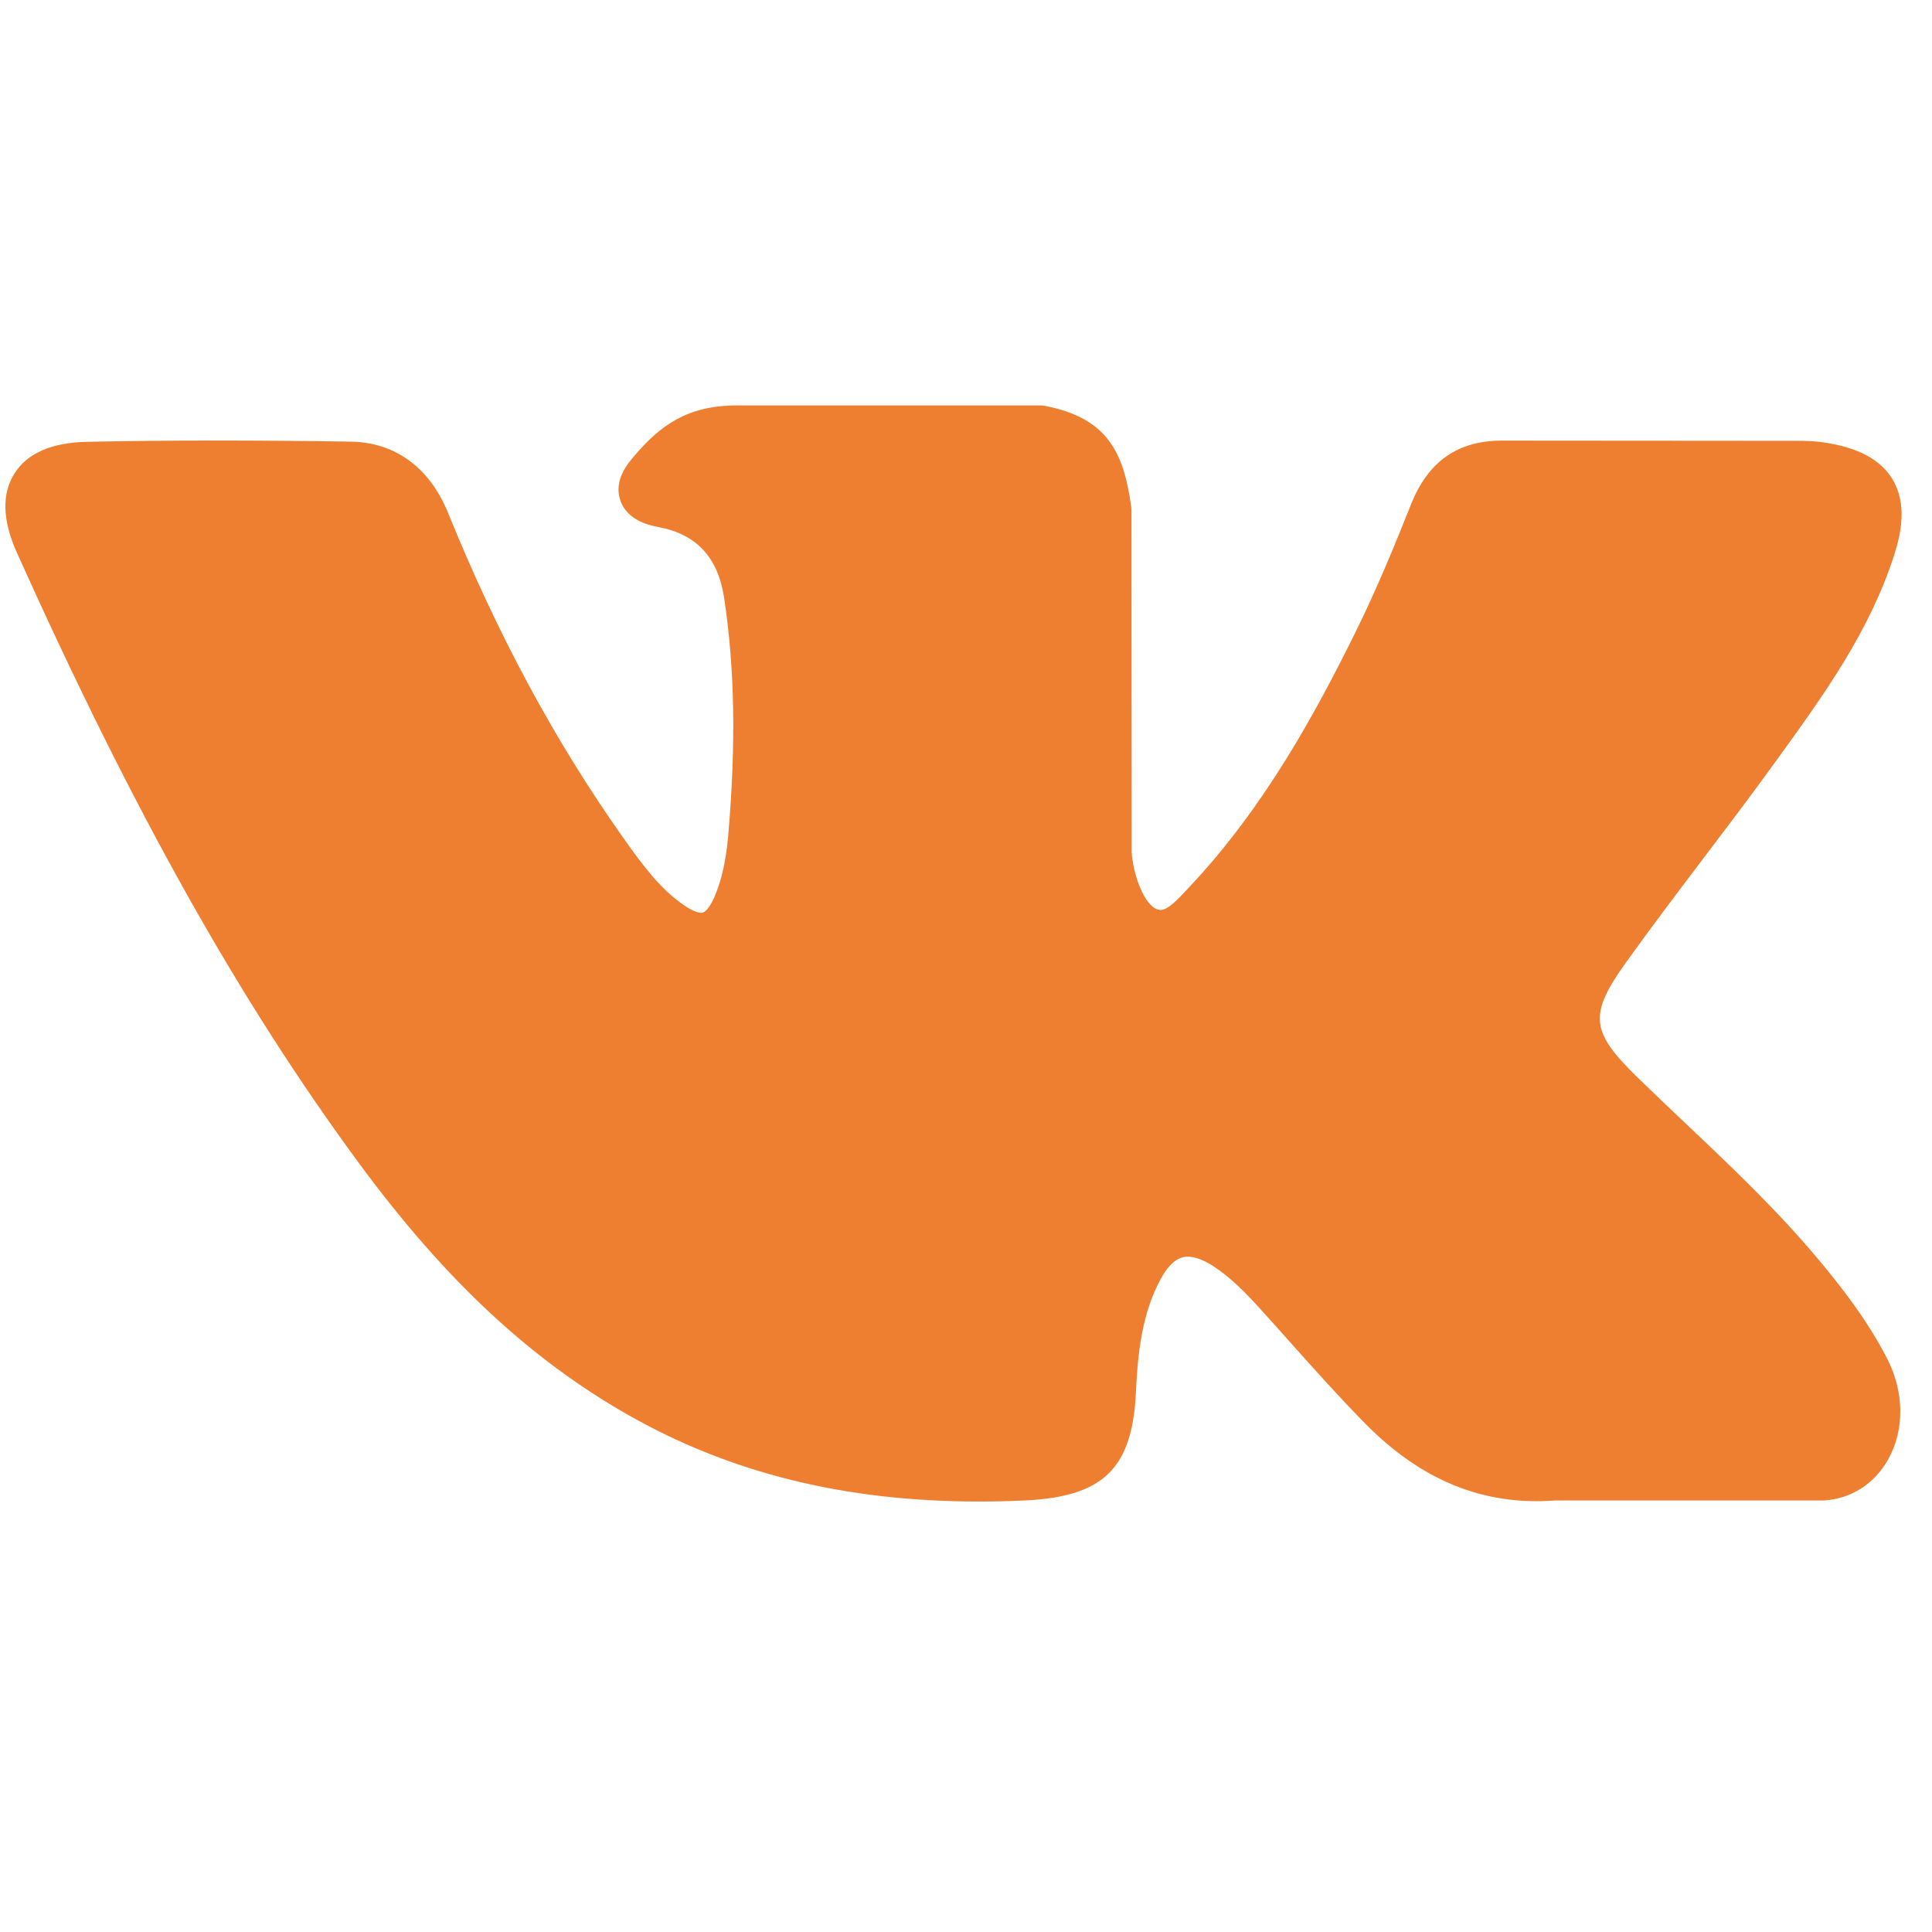 <svg width="17" height="17" viewBox="0 0 54 54" fill="none" xmlns="http://www.w3.org/2000/svg">
<g clip-path="url(#clip0_2058_102)">
<path d="M50.846 35.227C49.692 33.842 48.381 32.6 47.113 31.4C46.662 30.973 46.196 30.531 45.746 30.092C44.456 28.831 44.409 28.357 45.43 26.924C46.137 25.936 46.887 24.947 47.611 23.99C48.269 23.122 48.949 22.225 49.6 21.325L49.734 21.14C50.979 19.416 52.267 17.635 52.952 15.486C53.13 14.918 53.317 14.084 52.89 13.386C52.463 12.689 51.635 12.476 51.048 12.377C50.759 12.328 50.471 12.321 50.204 12.321L42.049 12.315L41.981 12.315C40.748 12.315 39.917 12.896 39.441 14.091C38.986 15.233 38.487 16.45 37.917 17.607C36.783 19.91 35.343 22.562 33.259 24.774L33.171 24.869C32.925 25.133 32.646 25.433 32.442 25.433C32.411 25.433 32.377 25.427 32.339 25.415C31.907 25.246 31.617 24.201 31.63 23.715C31.631 23.709 31.631 23.702 31.631 23.695L31.625 14.27C31.625 14.237 31.623 14.204 31.618 14.172C31.411 12.64 30.951 11.686 29.215 11.346C29.169 11.337 29.122 11.332 29.075 11.332H20.595C19.214 11.332 18.453 11.894 17.737 12.734C17.544 12.959 17.142 13.427 17.341 13.994C17.543 14.57 18.2 14.693 18.413 14.733C19.474 14.935 20.072 15.584 20.241 16.718C20.537 18.686 20.573 20.788 20.356 23.331C20.295 24.038 20.175 24.584 19.977 25.05C19.931 25.159 19.768 25.514 19.602 25.514C19.549 25.514 19.397 25.494 19.118 25.302C18.461 24.851 17.979 24.208 17.418 23.414C15.51 20.716 13.908 17.745 12.52 14.327C12.006 13.069 11.045 12.365 9.813 12.344C8.46 12.323 7.233 12.313 6.063 12.313C4.784 12.313 3.599 12.325 2.442 12.349C1.451 12.367 0.765 12.664 0.405 13.233C0.044 13.802 0.067 14.55 0.475 15.455C3.738 22.709 6.696 27.983 10.067 32.557C12.43 35.758 14.799 37.973 17.523 39.528C20.393 41.17 23.61 41.968 27.356 41.968C27.781 41.968 28.22 41.958 28.663 41.937C30.84 41.831 31.647 41.043 31.749 38.924C31.798 37.84 31.916 36.705 32.449 35.736C32.785 35.125 33.098 35.125 33.201 35.125C33.4 35.125 33.646 35.217 33.91 35.388C34.384 35.697 34.79 36.111 35.123 36.473C35.437 36.817 35.747 37.164 36.057 37.512C36.727 38.262 37.419 39.037 38.142 39.773C39.725 41.383 41.469 42.092 43.473 41.938H50.949C50.965 41.938 50.981 41.938 50.997 41.937C51.742 41.887 52.388 41.474 52.768 40.803C53.238 39.971 53.229 38.91 52.742 37.964C52.19 36.894 51.474 35.98 50.846 35.227Z" fill="#EE7F30"/>
</g>
<defs>
<clipPath id="clip0_2058_102">
<rect width="53" height="53" fill="white" transform="translate(0.15 0.15)"/>
</clipPath>
</defs>
</svg>
